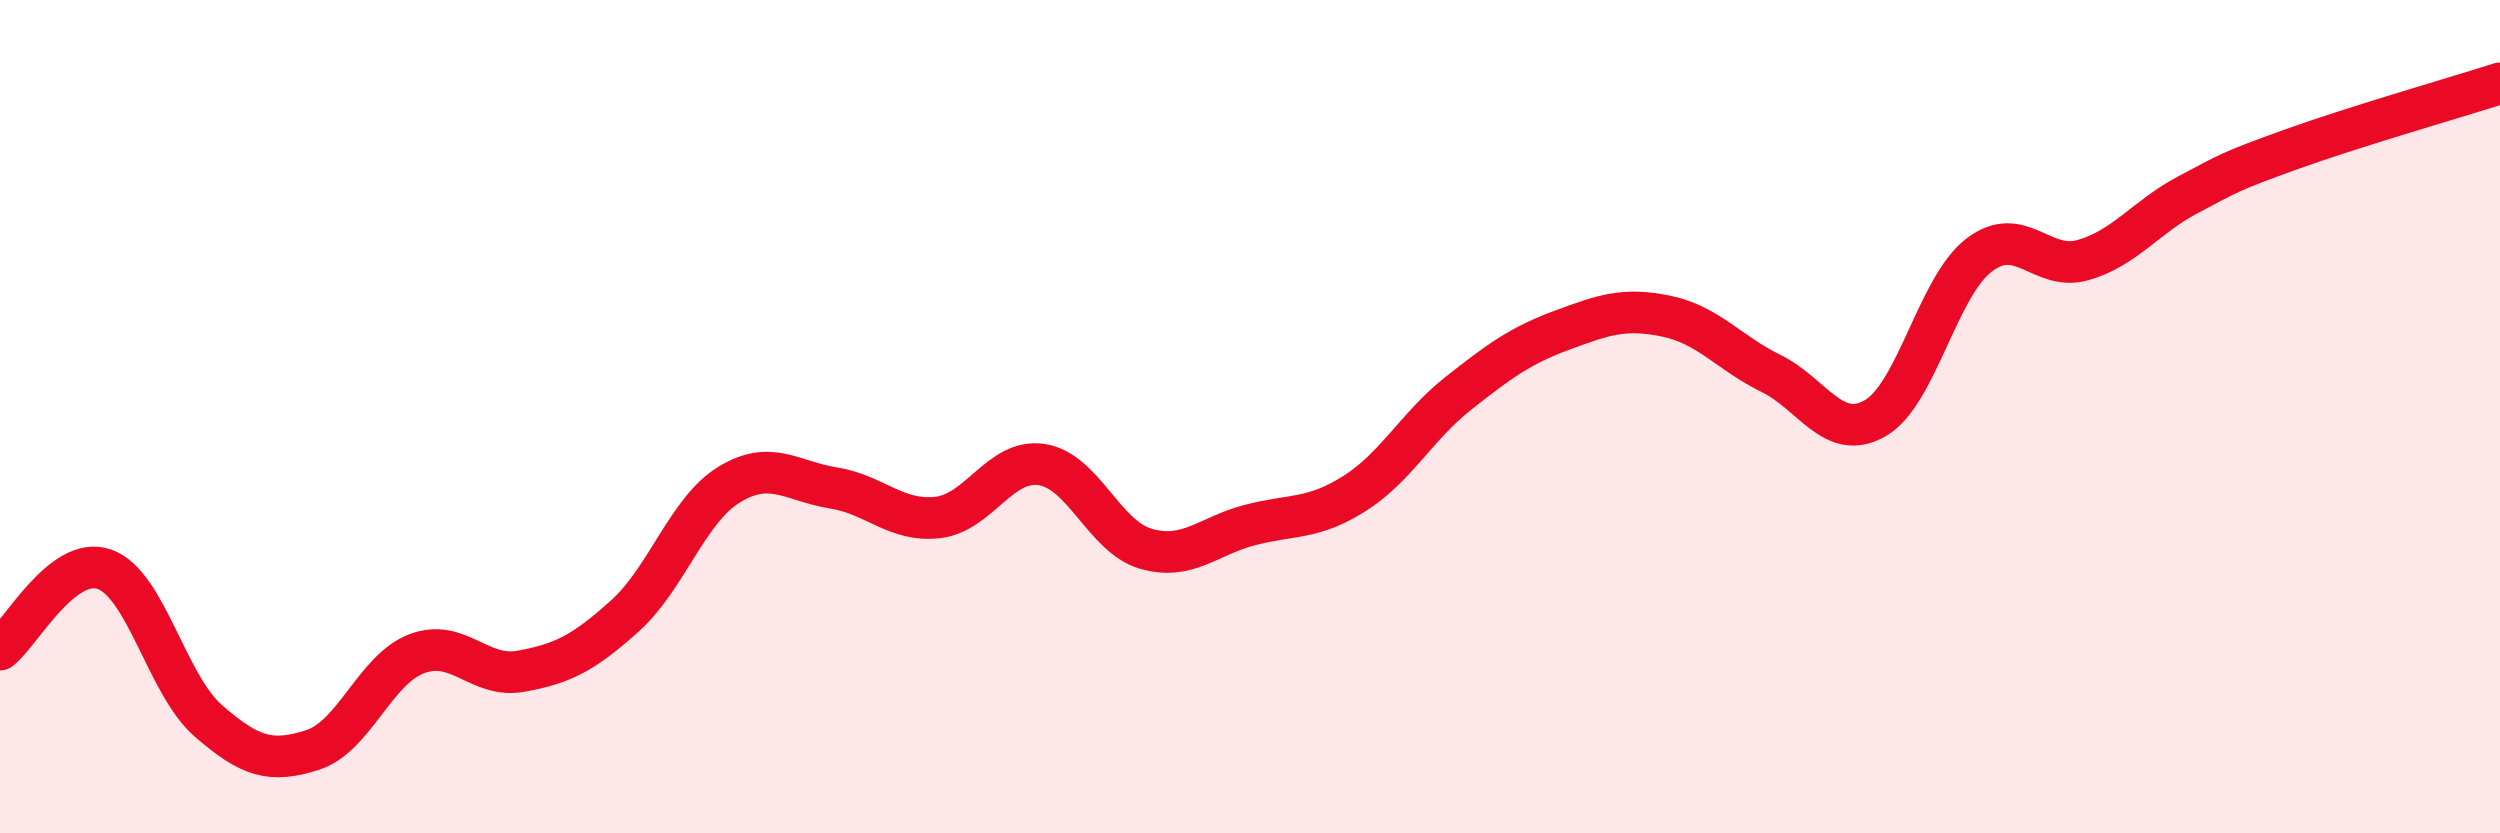 
    <svg width="60" height="20" viewBox="0 0 60 20" xmlns="http://www.w3.org/2000/svg">
      <path
        d="M 0,15.59 C 0.5,15.2 1.5,13.32 2.5,13.66 C 3.5,14 4,16.43 5,17.3 C 6,18.17 6.5,18.32 7.5,18 C 8.5,17.68 9,16.07 10,15.69 C 11,15.31 11.5,16.29 12.5,16.11 C 13.5,15.93 14,15.68 15,14.78 C 16,13.88 16.5,12.24 17.5,11.63 C 18.5,11.02 19,11.55 20,11.71 C 21,11.87 21.5,12.53 22.5,12.42 C 23.5,12.31 24,11 25,11.15 C 26,11.3 26.5,12.88 27.5,13.17 C 28.5,13.46 29,12.86 30,12.6 C 31,12.34 31.5,12.48 32.5,11.85 C 33.5,11.22 34,10.23 35,9.44 C 36,8.65 36.5,8.29 37.5,7.92 C 38.5,7.55 39,7.38 40,7.59 C 41,7.8 41.5,8.47 42.5,8.96 C 43.5,9.45 44,10.61 45,10.04 C 46,9.47 46.5,6.88 47.5,6.12 C 48.5,5.36 49,6.53 50,6.24 C 51,5.95 51.5,5.21 52.5,4.68 C 53.5,4.15 53.5,4.12 55,3.58 C 56.5,3.04 59,2.32 60,2L60 20L0 20Z"
        fill="#EB0A25"
        opacity="0.1"
        stroke-linecap="round"
        stroke-linejoin="round"
      />
      <path
        d="M 0,15.59 C 0.5,15.2 1.5,13.32 2.5,13.66 C 3.5,14 4,16.43 5,17.3 C 6,18.17 6.5,18.32 7.5,18 C 8.5,17.68 9,16.07 10,15.69 C 11,15.31 11.5,16.29 12.5,16.11 C 13.5,15.93 14,15.68 15,14.78 C 16,13.88 16.5,12.24 17.5,11.63 C 18.5,11.02 19,11.55 20,11.71 C 21,11.87 21.5,12.53 22.5,12.42 C 23.5,12.31 24,11 25,11.15 C 26,11.3 26.5,12.88 27.5,13.17 C 28.5,13.46 29,12.86 30,12.6 C 31,12.34 31.5,12.48 32.5,11.85 C 33.5,11.22 34,10.23 35,9.44 C 36,8.65 36.5,8.29 37.5,7.92 C 38.5,7.55 39,7.38 40,7.59 C 41,7.8 41.5,8.47 42.5,8.96 C 43.5,9.45 44,10.61 45,10.04 C 46,9.47 46.5,6.88 47.5,6.12 C 48.5,5.36 49,6.53 50,6.24 C 51,5.95 51.5,5.21 52.5,4.68 C 53.5,4.15 53.5,4.12 55,3.58 C 56.5,3.04 59,2.32 60,2"
        stroke="#EB0A25"
        stroke-width="1"
        fill="none"
        stroke-linecap="round"
        stroke-linejoin="round"
      />
    </svg>
  